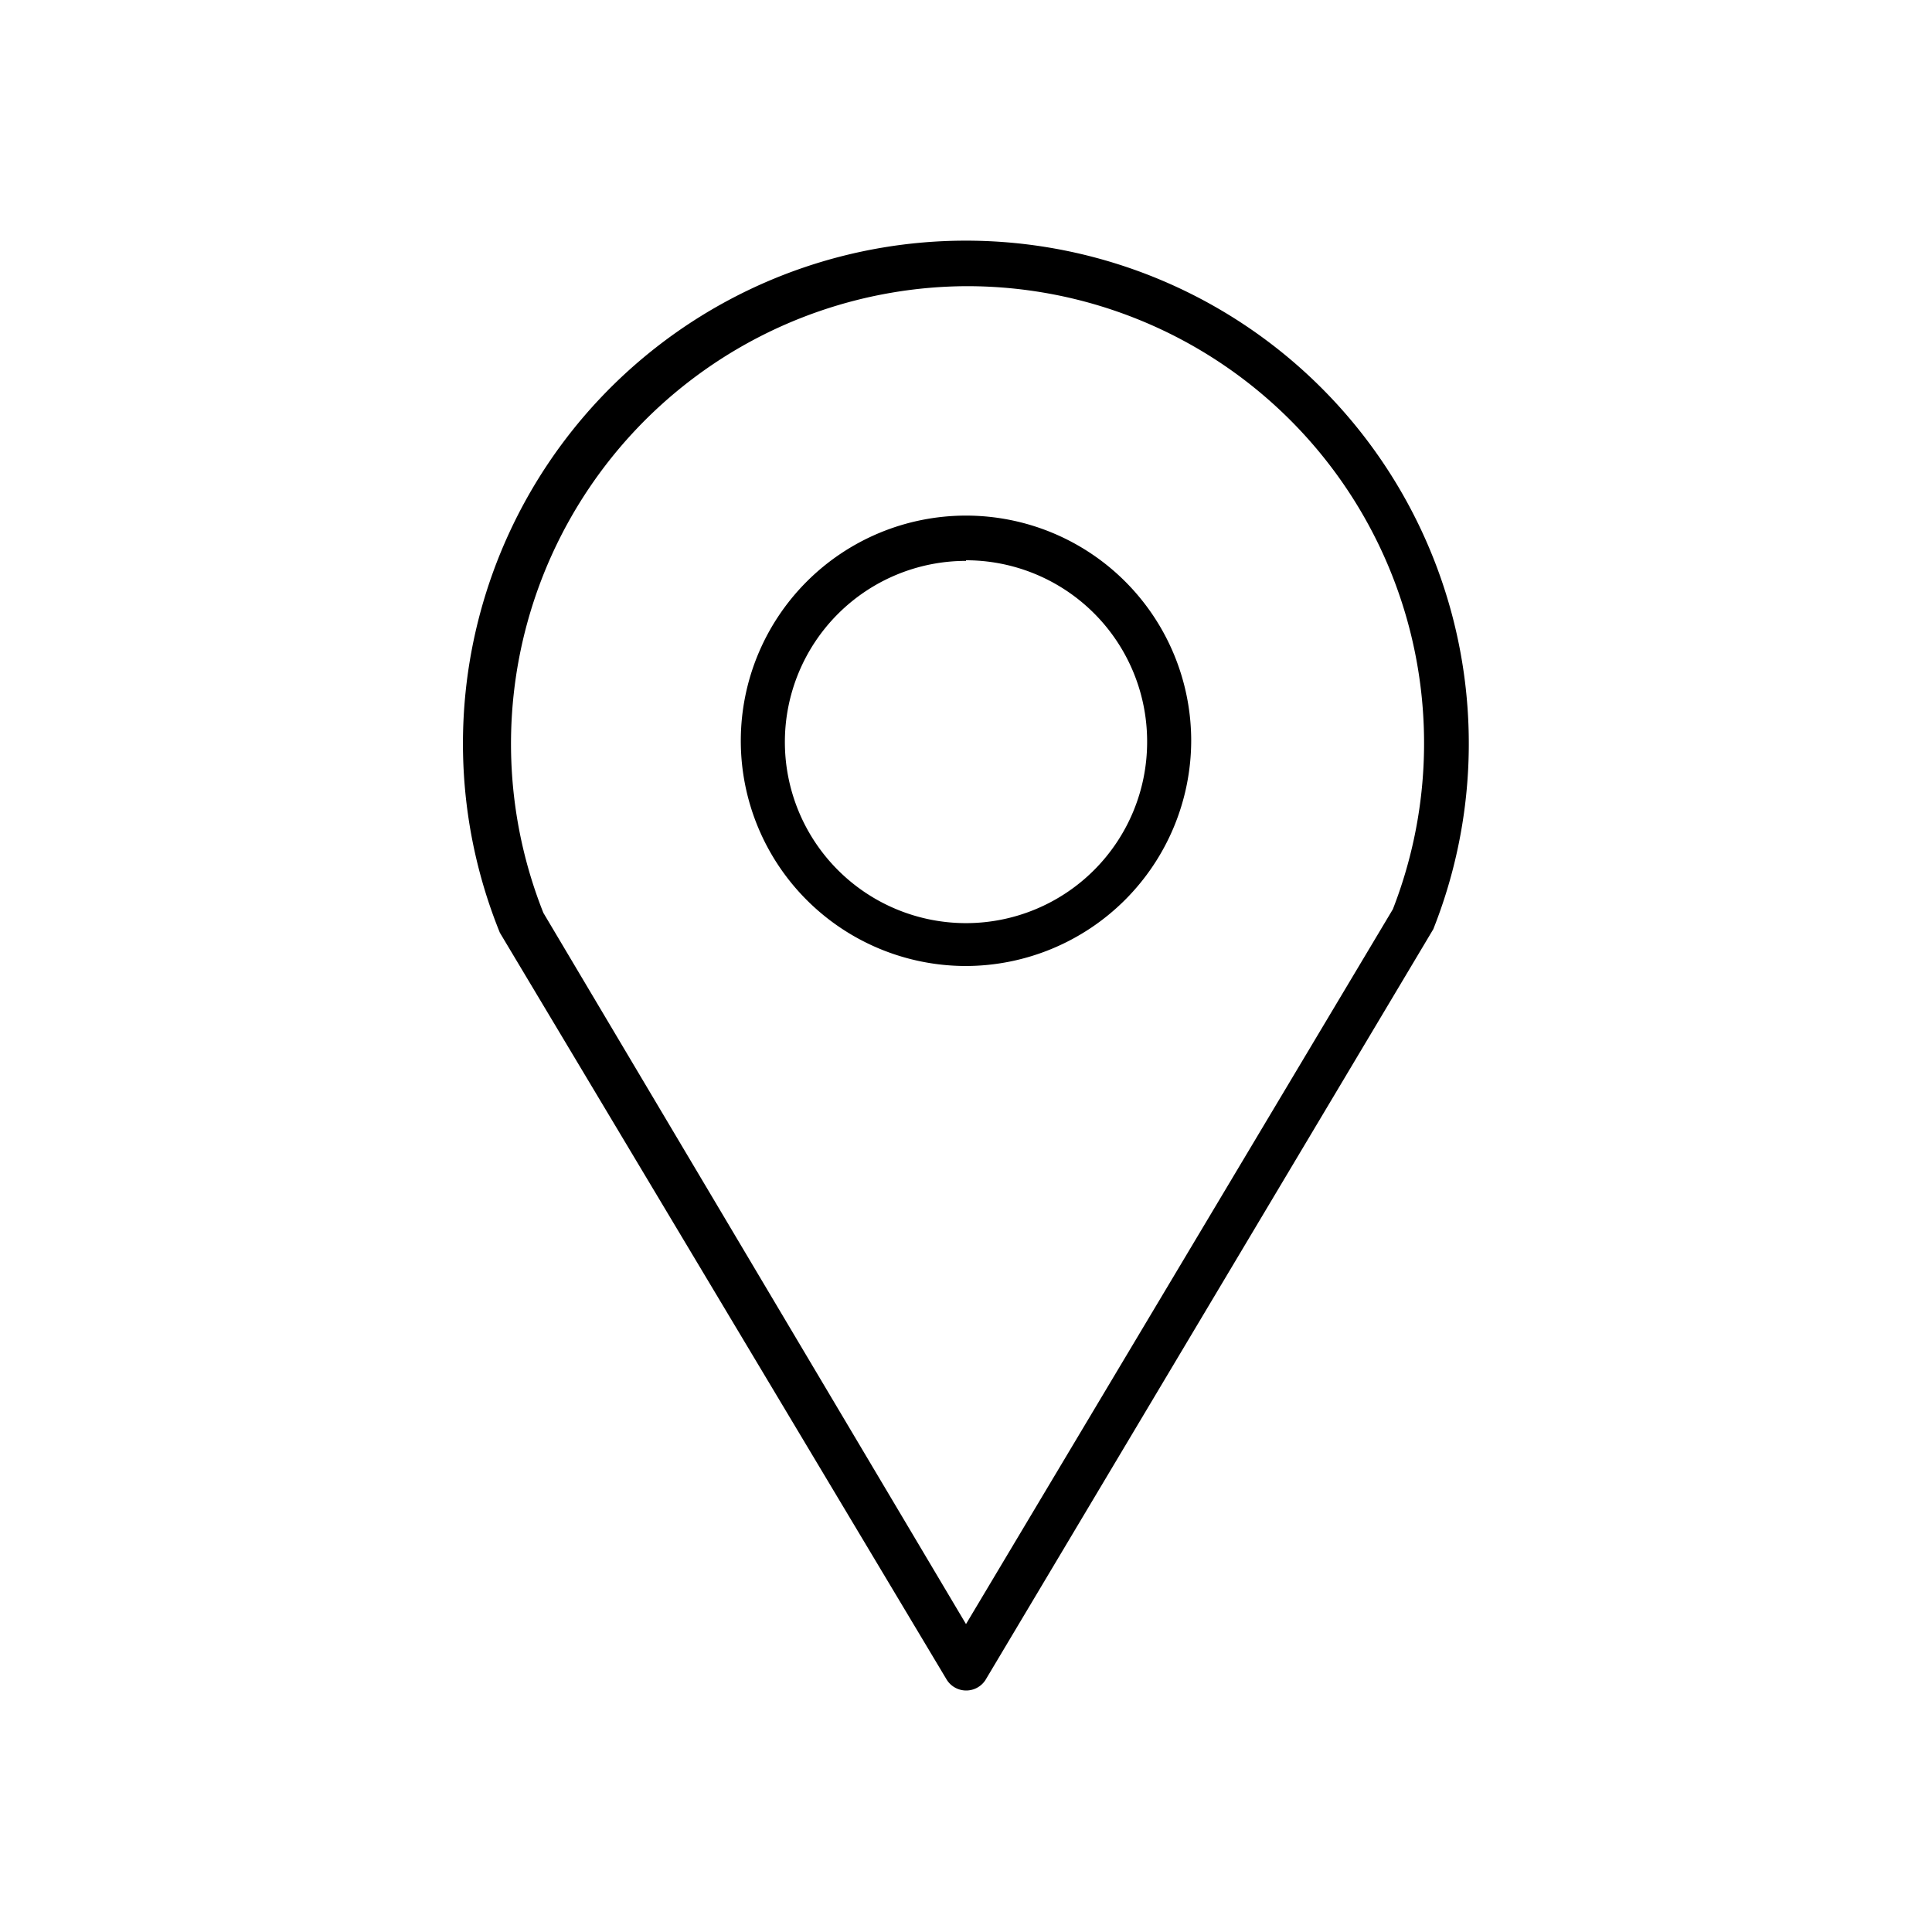 <svg xmlns="http://www.w3.org/2000/svg" height="512" viewBox="0 0 32 32" width="512"><g id="_11" data-name="11"><path d="m16 28a.38.38 0 0 1 -.32-.18l-7.4-12.37a8.33 8.33 0 1 1 15.46-.06l-7.42 12.44a.38.38 0 0 1 -.32.17zm0-23.26a7.58 7.58 0 0 0 -7 10.38l7 11.78 7.07-11.84a7.57 7.57 0 0 0 -7.07-10.32z"></path><path d="m16 16a3.73 3.73 0 1 1 3.73-3.73 3.74 3.74 0 0 1 -3.73 3.73zm0-6.71a3 3 0 1 0 3 3 3 3 0 0 0 -3-3.01z"></path></g></svg>